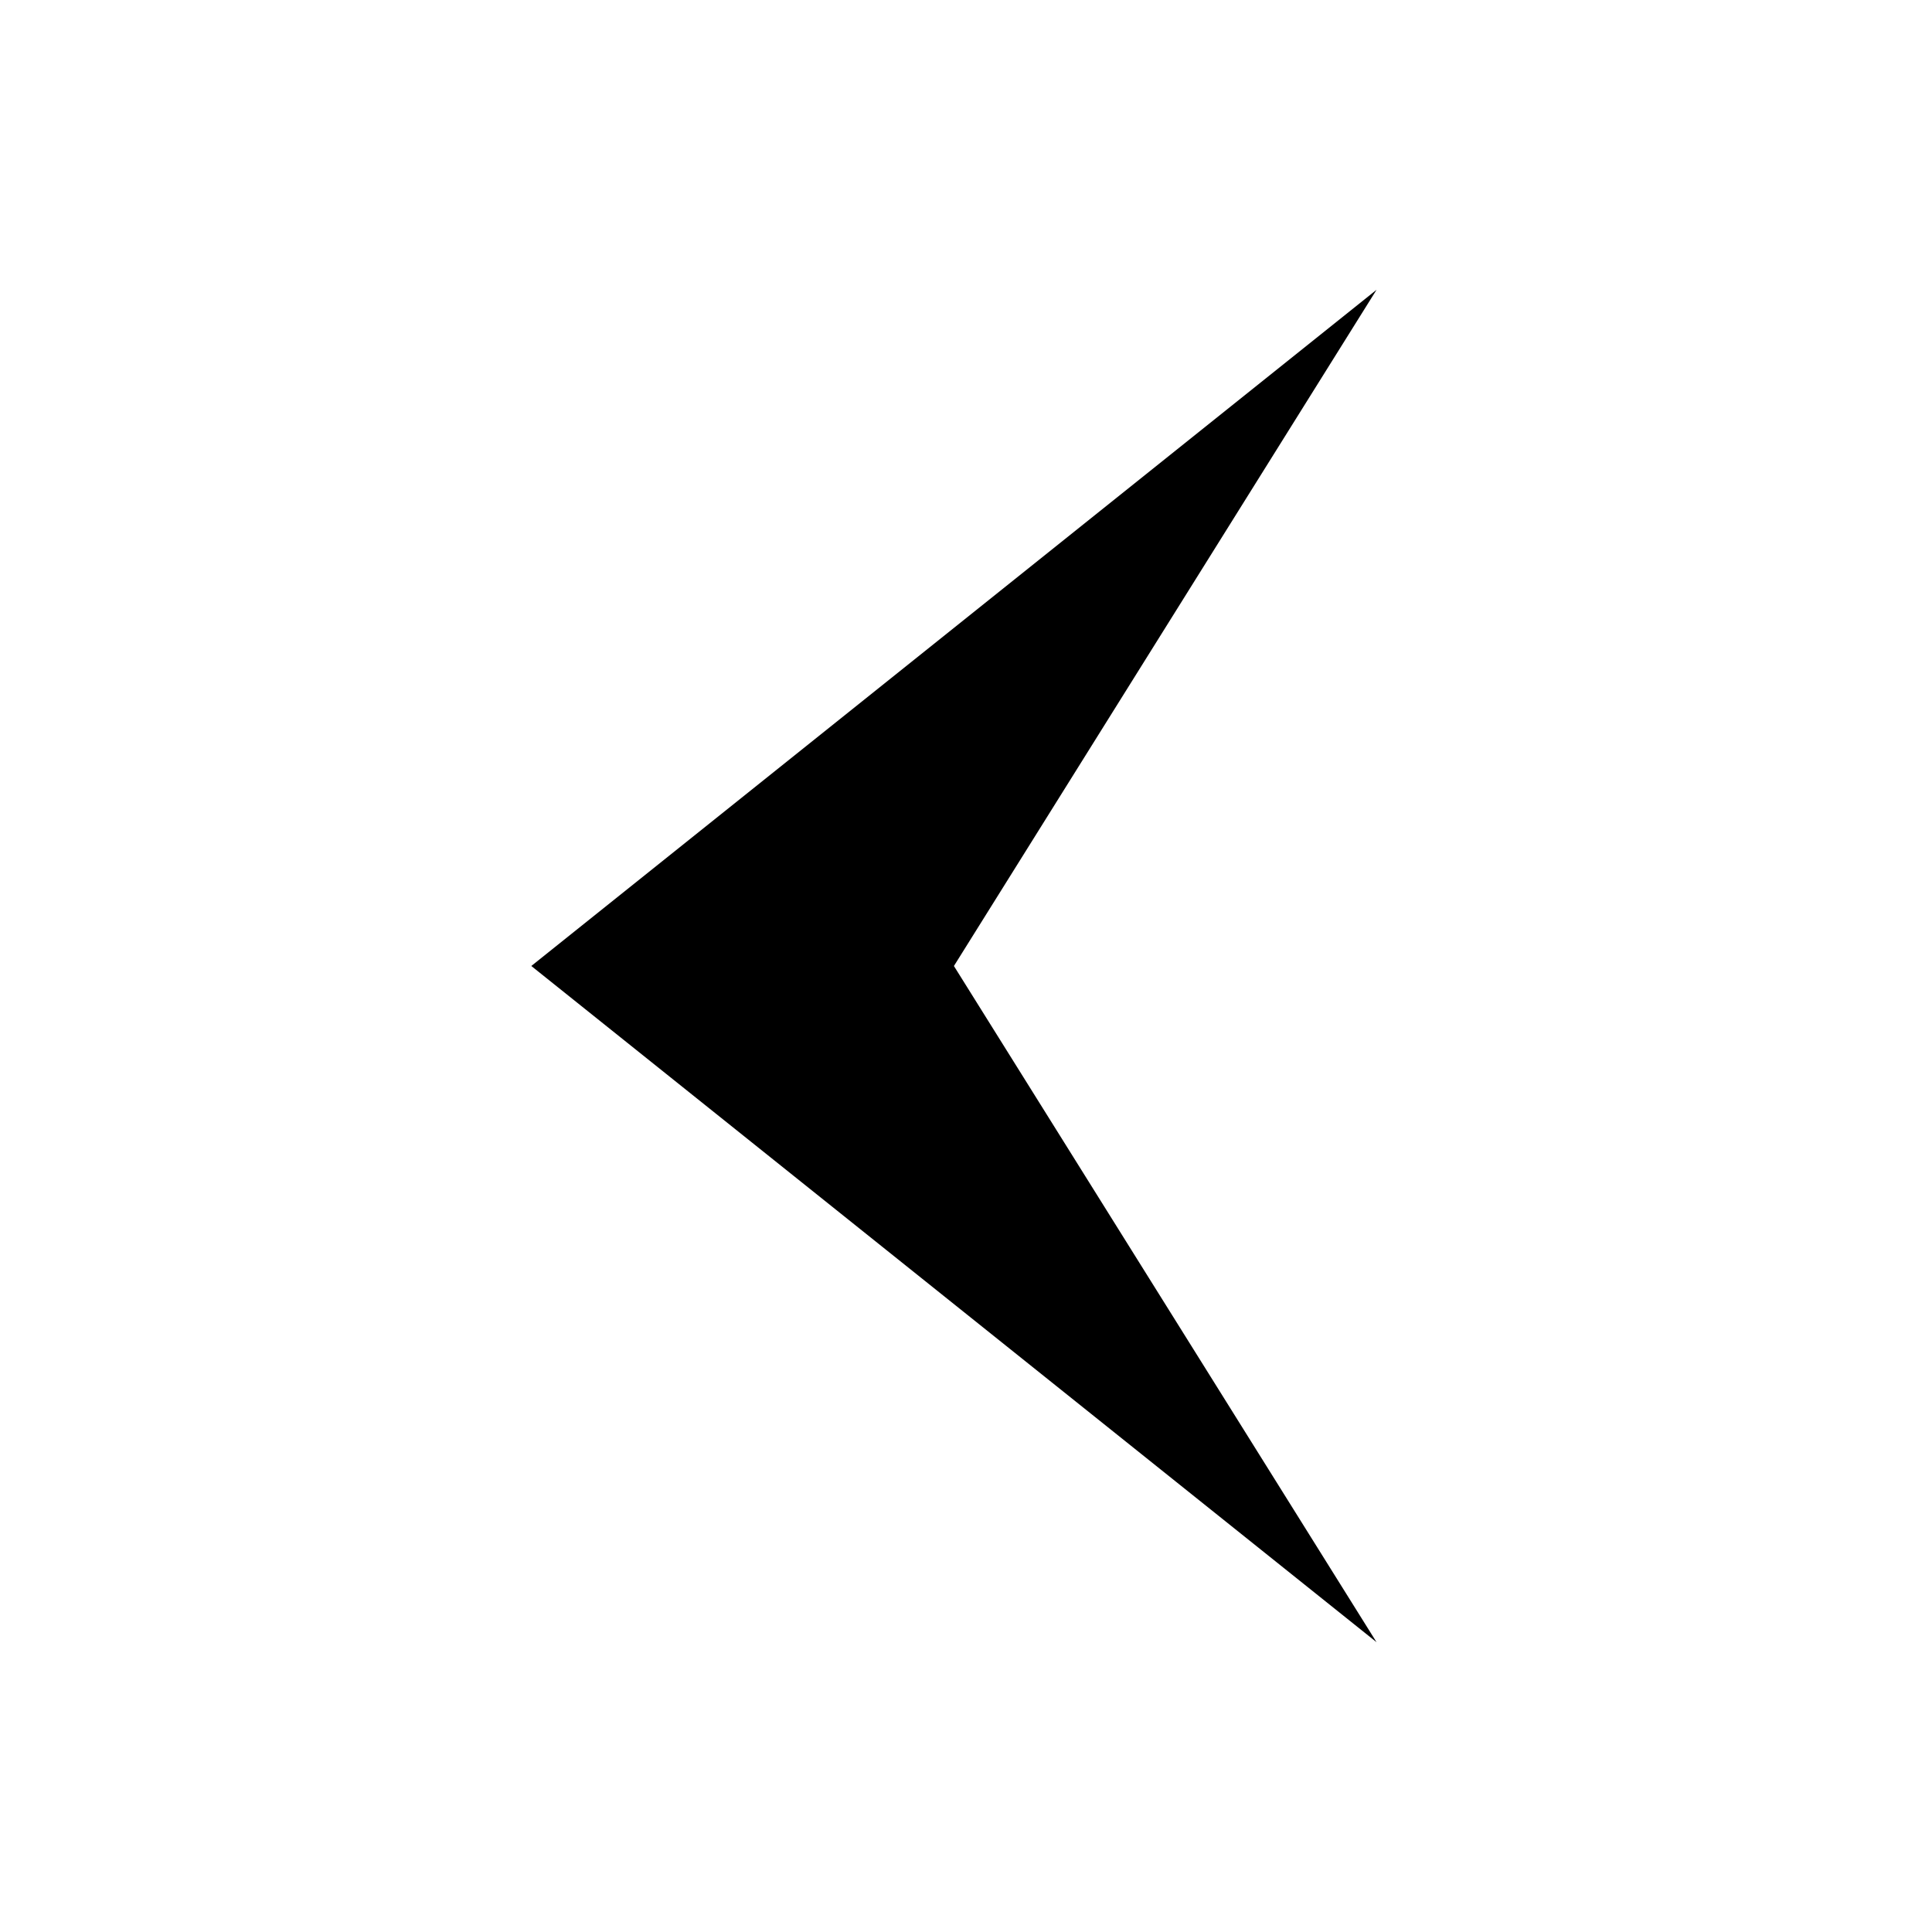 <svg width="40" height="40" viewBox="0 0 40 40" fill="none" xmlns="http://www.w3.org/2000/svg">
<rect x="0" y="0" width="40" height="40" fill="#808080" stroke="none"/>
<rect x="1" y="1" width="38" height="38" fill="white"/>
<rect x="1" y="1" width="38" height="38" stroke="white" stroke-width="2"/>
<path d="M28.5 6L11 20L28.5 34L19.75 20L28.5 6Z" fill="black"/>
</svg>

